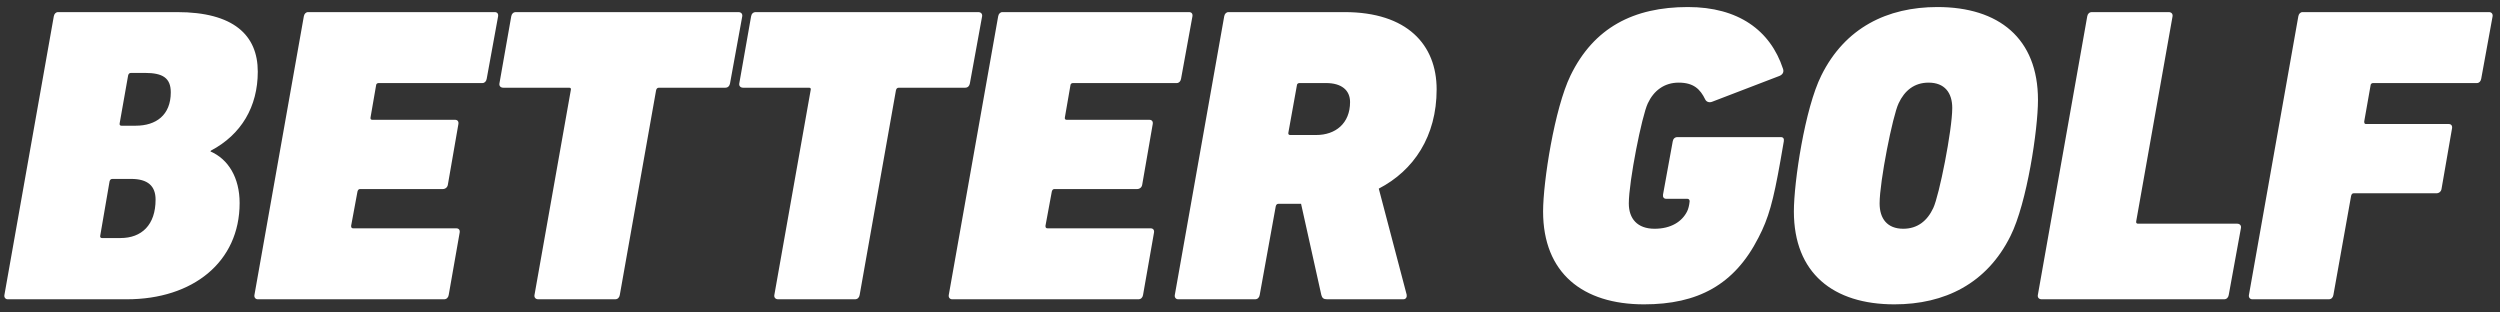 <svg
 xmlns="http://www.w3.org/2000/svg"
 viewBox="0 0 272 34">
<rect x="0" y="0" width="272" height="34" fill="#333333" stroke="none"/>
<path fill-rule="evenodd" fill="rgb(255, 255, 255)"
 d="M269.954,8.577 C269.908,8.852 269.724,9.036 269.494,9.036 L258.191,9.036 C258.053,9.036 257.915,9.128 257.915,9.312 L257.226,13.218 C257.226,13.401 257.272,13.493 257.410,13.493 L266.416,13.493 C266.691,13.493 266.829,13.677 266.783,13.953 L265.635,20.569 C265.589,20.845 265.359,21.029 265.083,21.029 L256.077,21.029 C255.940,21.029 255.848,21.121 255.802,21.304 L253.872,32.102 C253.826,32.378 253.642,32.562 253.366,32.562 L245.050,32.562 C244.820,32.562 244.636,32.378 244.682,32.102 L250.058,1.776 C250.104,1.501 250.288,1.317 250.518,1.317 L270.827,1.317 C271.057,1.317 271.240,1.501 271.194,1.776 L269.954,8.577 ZM241.979,32.562 L222.129,32.562 C221.853,32.562 221.670,32.378 221.716,32.102 L227.092,1.776 C227.138,1.501 227.321,1.317 227.597,1.317 L235.960,1.317 C236.235,1.317 236.419,1.501 236.373,1.776 L232.422,24.061 C232.376,24.245 232.468,24.337 232.605,24.337 L243.403,24.337 C243.679,24.337 243.863,24.521 243.817,24.796 L242.484,32.102 C242.438,32.378 242.255,32.562 241.979,32.562 ZM206.110,33.113 C199.447,33.113 195.174,29.713 195.174,23.004 C195.174,19.788 196.369,11.793 198.161,8.209 C200.734,3.017 205.329,0.766 210.796,0.766 C217.459,0.766 221.732,4.166 221.732,10.874 C221.732,14.091 220.537,22.086 218.745,25.669 C216.172,30.862 211.577,33.113 206.110,33.113 ZM209.831,8.990 C208.269,8.990 207.212,9.863 206.569,11.242 C205.926,12.574 204.501,19.742 204.501,22.131 C204.501,23.786 205.329,24.888 207.075,24.888 C208.637,24.888 209.694,24.015 210.337,22.637 C210.980,21.304 212.405,14.136 212.405,11.747 C212.405,10.093 211.577,8.990 209.831,8.990 ZM181.259,21.626 C181.029,21.626 180.891,21.442 180.937,21.167 L181.994,15.377 C182.040,15.101 182.224,14.918 182.500,14.918 L193.757,14.918 C194.033,14.918 194.124,15.101 194.078,15.377 L193.711,17.491 C192.930,21.902 192.424,23.740 191.322,25.853 C188.703,30.999 184.705,33.113 178.870,33.113 C172.207,33.113 167.888,29.713 167.888,23.004 C167.888,19.788 169.129,11.793 170.875,8.209 C173.402,3.017 177.721,0.766 183.648,0.766 C189.116,0.766 192.608,3.293 193.987,7.474 C194.124,7.842 193.941,8.117 193.619,8.255 L186.313,11.058 C185.992,11.196 185.670,11.104 185.532,10.828 C184.981,9.680 184.246,8.990 182.637,8.990 C181.075,8.990 179.926,9.863 179.283,11.242 C178.640,12.574 177.215,19.742 177.215,22.131 C177.215,23.786 178.134,24.888 180.018,24.888 C181.810,24.888 183.005,24.107 183.556,23.004 C183.694,22.729 183.786,22.361 183.832,21.902 C183.832,21.718 183.740,21.626 183.556,21.626 L181.259,21.626 ZM153.044,32.056 C153.090,32.286 152.998,32.562 152.676,32.562 L144.406,32.562 C143.992,32.562 143.854,32.424 143.762,32.102 L141.557,22.177 L139.076,22.177 C138.938,22.177 138.846,22.269 138.800,22.453 L137.054,32.102 C137.008,32.378 136.824,32.562 136.549,32.562 L128.186,32.562 C127.956,32.562 127.772,32.378 127.818,32.102 L133.194,1.776 C133.240,1.501 133.424,1.317 133.654,1.317 L146.290,1.317 C153.090,1.317 156.306,4.855 156.306,9.725 C156.306,14.826 153.825,18.548 150.011,20.523 L153.044,32.056 ZM144.268,9.036 L141.373,9.036 C141.235,9.036 141.097,9.128 141.097,9.312 L140.178,14.412 C140.132,14.596 140.224,14.688 140.362,14.688 L143.211,14.688 C145.279,14.688 146.887,13.447 146.887,11.104 C146.887,9.817 145.968,9.036 144.268,9.036 ZM128.497,8.577 C128.451,8.852 128.267,9.036 128.037,9.036 L116.734,9.036 C116.596,9.036 116.458,9.128 116.458,9.312 L115.861,12.758 C115.815,12.942 115.907,13.034 116.045,13.034 L125.051,13.034 C125.326,13.034 125.464,13.218 125.418,13.493 L124.269,20.110 C124.223,20.385 123.994,20.569 123.718,20.569 L114.712,20.569 C114.574,20.569 114.482,20.661 114.436,20.845 L113.747,24.567 C113.747,24.751 113.793,24.842 113.977,24.842 L125.188,24.842 C125.464,24.842 125.602,25.026 125.556,25.302 L124.361,32.102 C124.315,32.378 124.132,32.562 123.856,32.562 L103.593,32.562 C103.363,32.562 103.179,32.378 103.225,32.102 L108.601,1.776 C108.647,1.501 108.831,1.317 109.061,1.317 L129.370,1.317 C129.645,1.317 129.783,1.501 129.737,1.776 L128.497,8.577 ZM105.015,9.542 L97.801,9.542 C97.618,9.542 97.526,9.634 97.480,9.817 L93.528,32.102 C93.482,32.378 93.298,32.562 93.023,32.562 L84.660,32.562 C84.385,32.562 84.201,32.378 84.247,32.102 L88.198,9.817 C88.244,9.634 88.198,9.542 88.014,9.542 L80.847,9.542 C80.571,9.542 80.387,9.358 80.433,9.082 L81.720,1.776 C81.765,1.501 81.949,1.317 82.225,1.317 L106.440,1.317 C106.715,1.317 106.899,1.501 106.853,1.776 L105.521,9.082 C105.475,9.358 105.291,9.542 105.015,9.542 ZM78.919,9.542 L71.706,9.542 C71.522,9.542 71.430,9.634 71.384,9.817 L67.432,32.102 C67.386,32.378 67.203,32.562 66.927,32.562 L58.564,32.562 C58.289,32.562 58.105,32.378 58.151,32.102 L62.102,9.817 C62.148,9.634 62.102,9.542 61.919,9.542 L54.751,9.542 C54.475,9.542 54.291,9.358 54.337,9.082 L55.624,1.776 C55.670,1.501 55.853,1.317 56.129,1.317 L80.344,1.317 C80.620,1.317 80.803,1.501 80.757,1.776 L79.425,9.082 C79.379,9.358 79.195,9.542 78.919,9.542 ZM52.952,8.577 C52.906,8.852 52.723,9.036 52.493,9.036 L41.190,9.036 C41.052,9.036 40.914,9.128 40.914,9.312 L40.317,12.758 C40.271,12.942 40.363,13.034 40.500,13.034 L49.506,13.034 C49.782,13.034 49.920,13.218 49.874,13.493 L48.725,20.110 C48.679,20.385 48.449,20.569 48.174,20.569 L39.168,20.569 C39.030,20.569 38.938,20.661 38.892,20.845 L38.203,24.567 C38.203,24.751 38.249,24.842 38.433,24.842 L49.644,24.842 C49.920,24.842 50.058,25.026 50.012,25.302 L48.817,32.102 C48.771,32.378 48.587,32.562 48.312,32.562 L28.048,32.562 C27.819,32.562 27.635,32.378 27.681,32.102 L33.057,1.776 C33.103,1.501 33.287,1.317 33.516,1.317 L53.825,1.317 C54.101,1.317 54.239,1.501 54.193,1.776 L52.952,8.577 ZM22.900,16.480 C24.830,17.307 26.071,19.329 26.071,22.086 C26.071,28.518 20.970,32.562 13.803,32.562 L0.845,32.562 C0.615,32.562 0.432,32.378 0.478,32.102 L5.853,1.776 C5.899,1.501 6.083,1.317 6.313,1.317 L19.270,1.317 C25.381,1.317 28.046,3.798 28.046,7.796 C28.046,11.609 26.254,14.642 22.946,16.388 L22.900,16.480 ZM11.919,19.742 L10.908,25.624 C10.862,25.807 10.954,25.899 11.092,25.899 L13.113,25.899 C15.411,25.899 16.927,24.475 16.927,21.718 C16.927,20.248 16.100,19.466 14.262,19.466 L12.240,19.466 C12.056,19.466 11.965,19.558 11.919,19.742 ZM15.778,7.933 L14.262,7.933 C14.078,7.933 13.986,8.025 13.940,8.209 L13.021,13.401 C12.975,13.585 13.067,13.677 13.205,13.677 L14.767,13.677 C16.973,13.677 18.581,12.528 18.581,10.047 C18.581,8.485 17.708,7.933 15.778,7.933 Z"/>
</svg>
